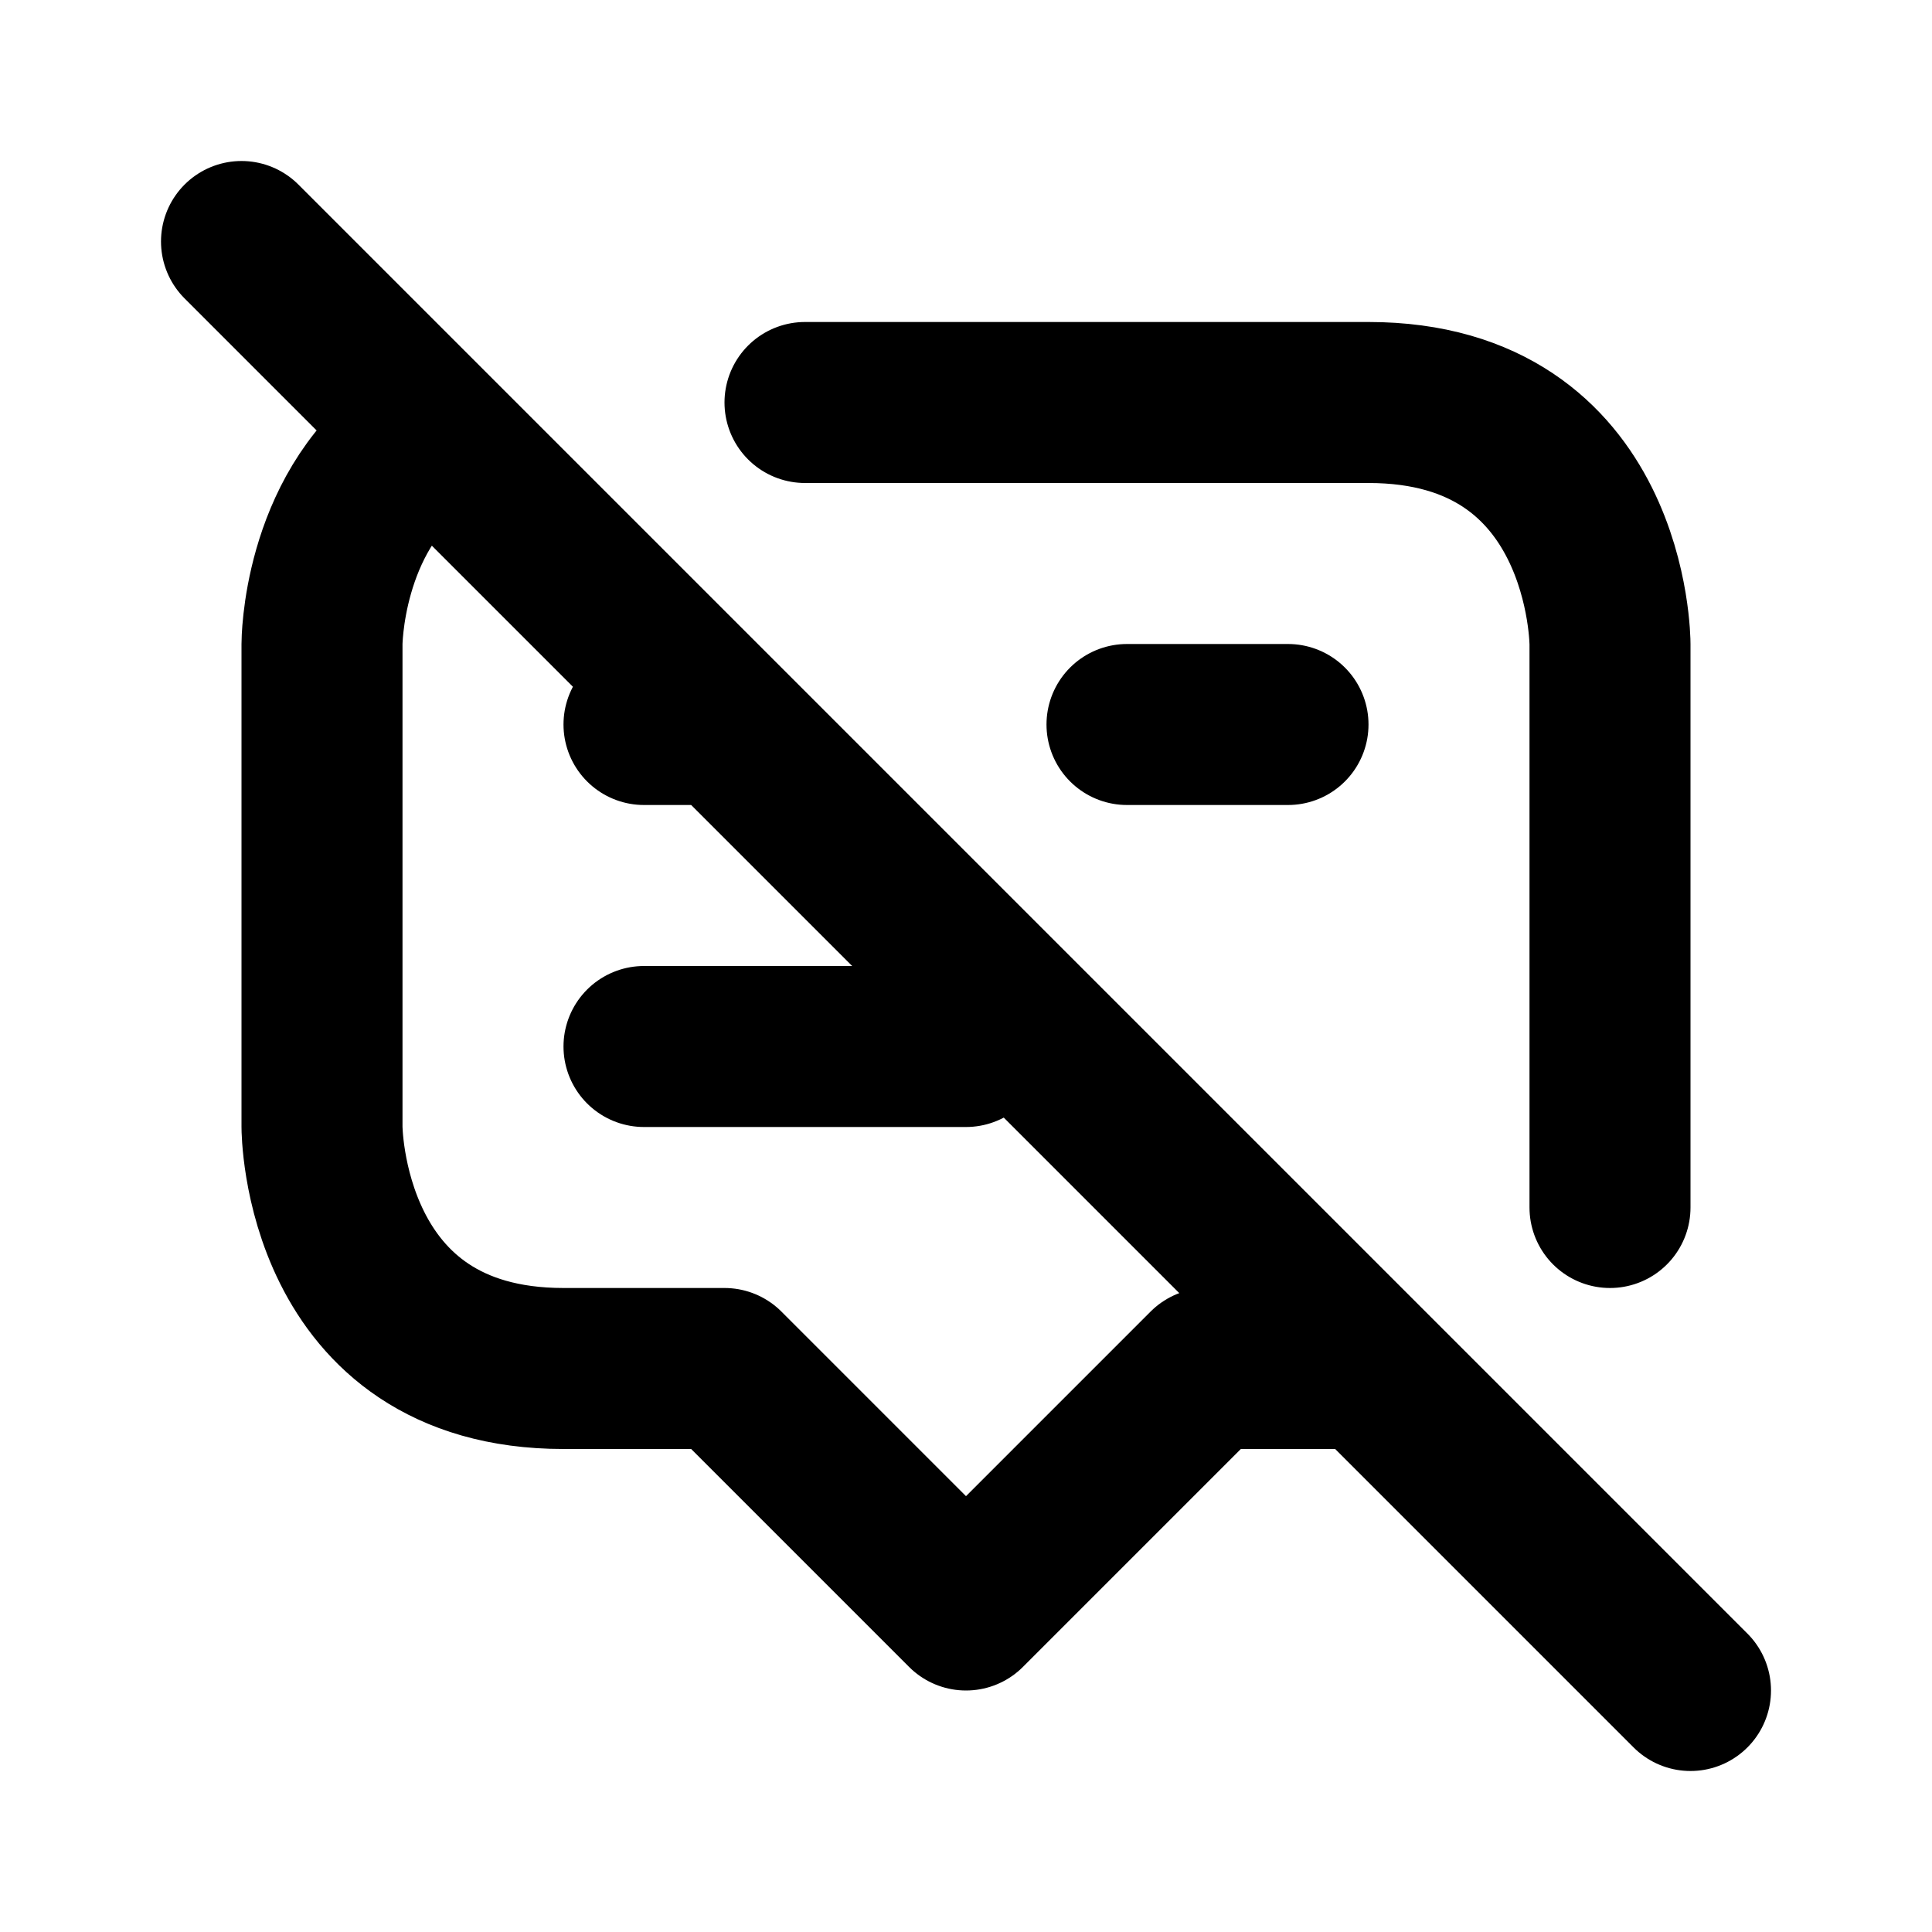 <svg xmlns="http://www.w3.org/2000/svg" viewBox="0 0 24 24" width="1em" height="1em">
<path fill="none" stroke="currentColor" stroke-linecap="round" stroke-linejoin="round" stroke-width="2" d="M3 3L21 21M5.165 5.54C4 6.404 4 8 4 8L4 14C4 14 4 17 7 17C8.346 17 9 17 9 17L12 20L15 17L17 17M20 15L20 8C20 8 20 5 17 5C13.464 5 10 5 10 5M14 9L16 9M8 9L8.978 9M8 13L12 13"/>
</svg>